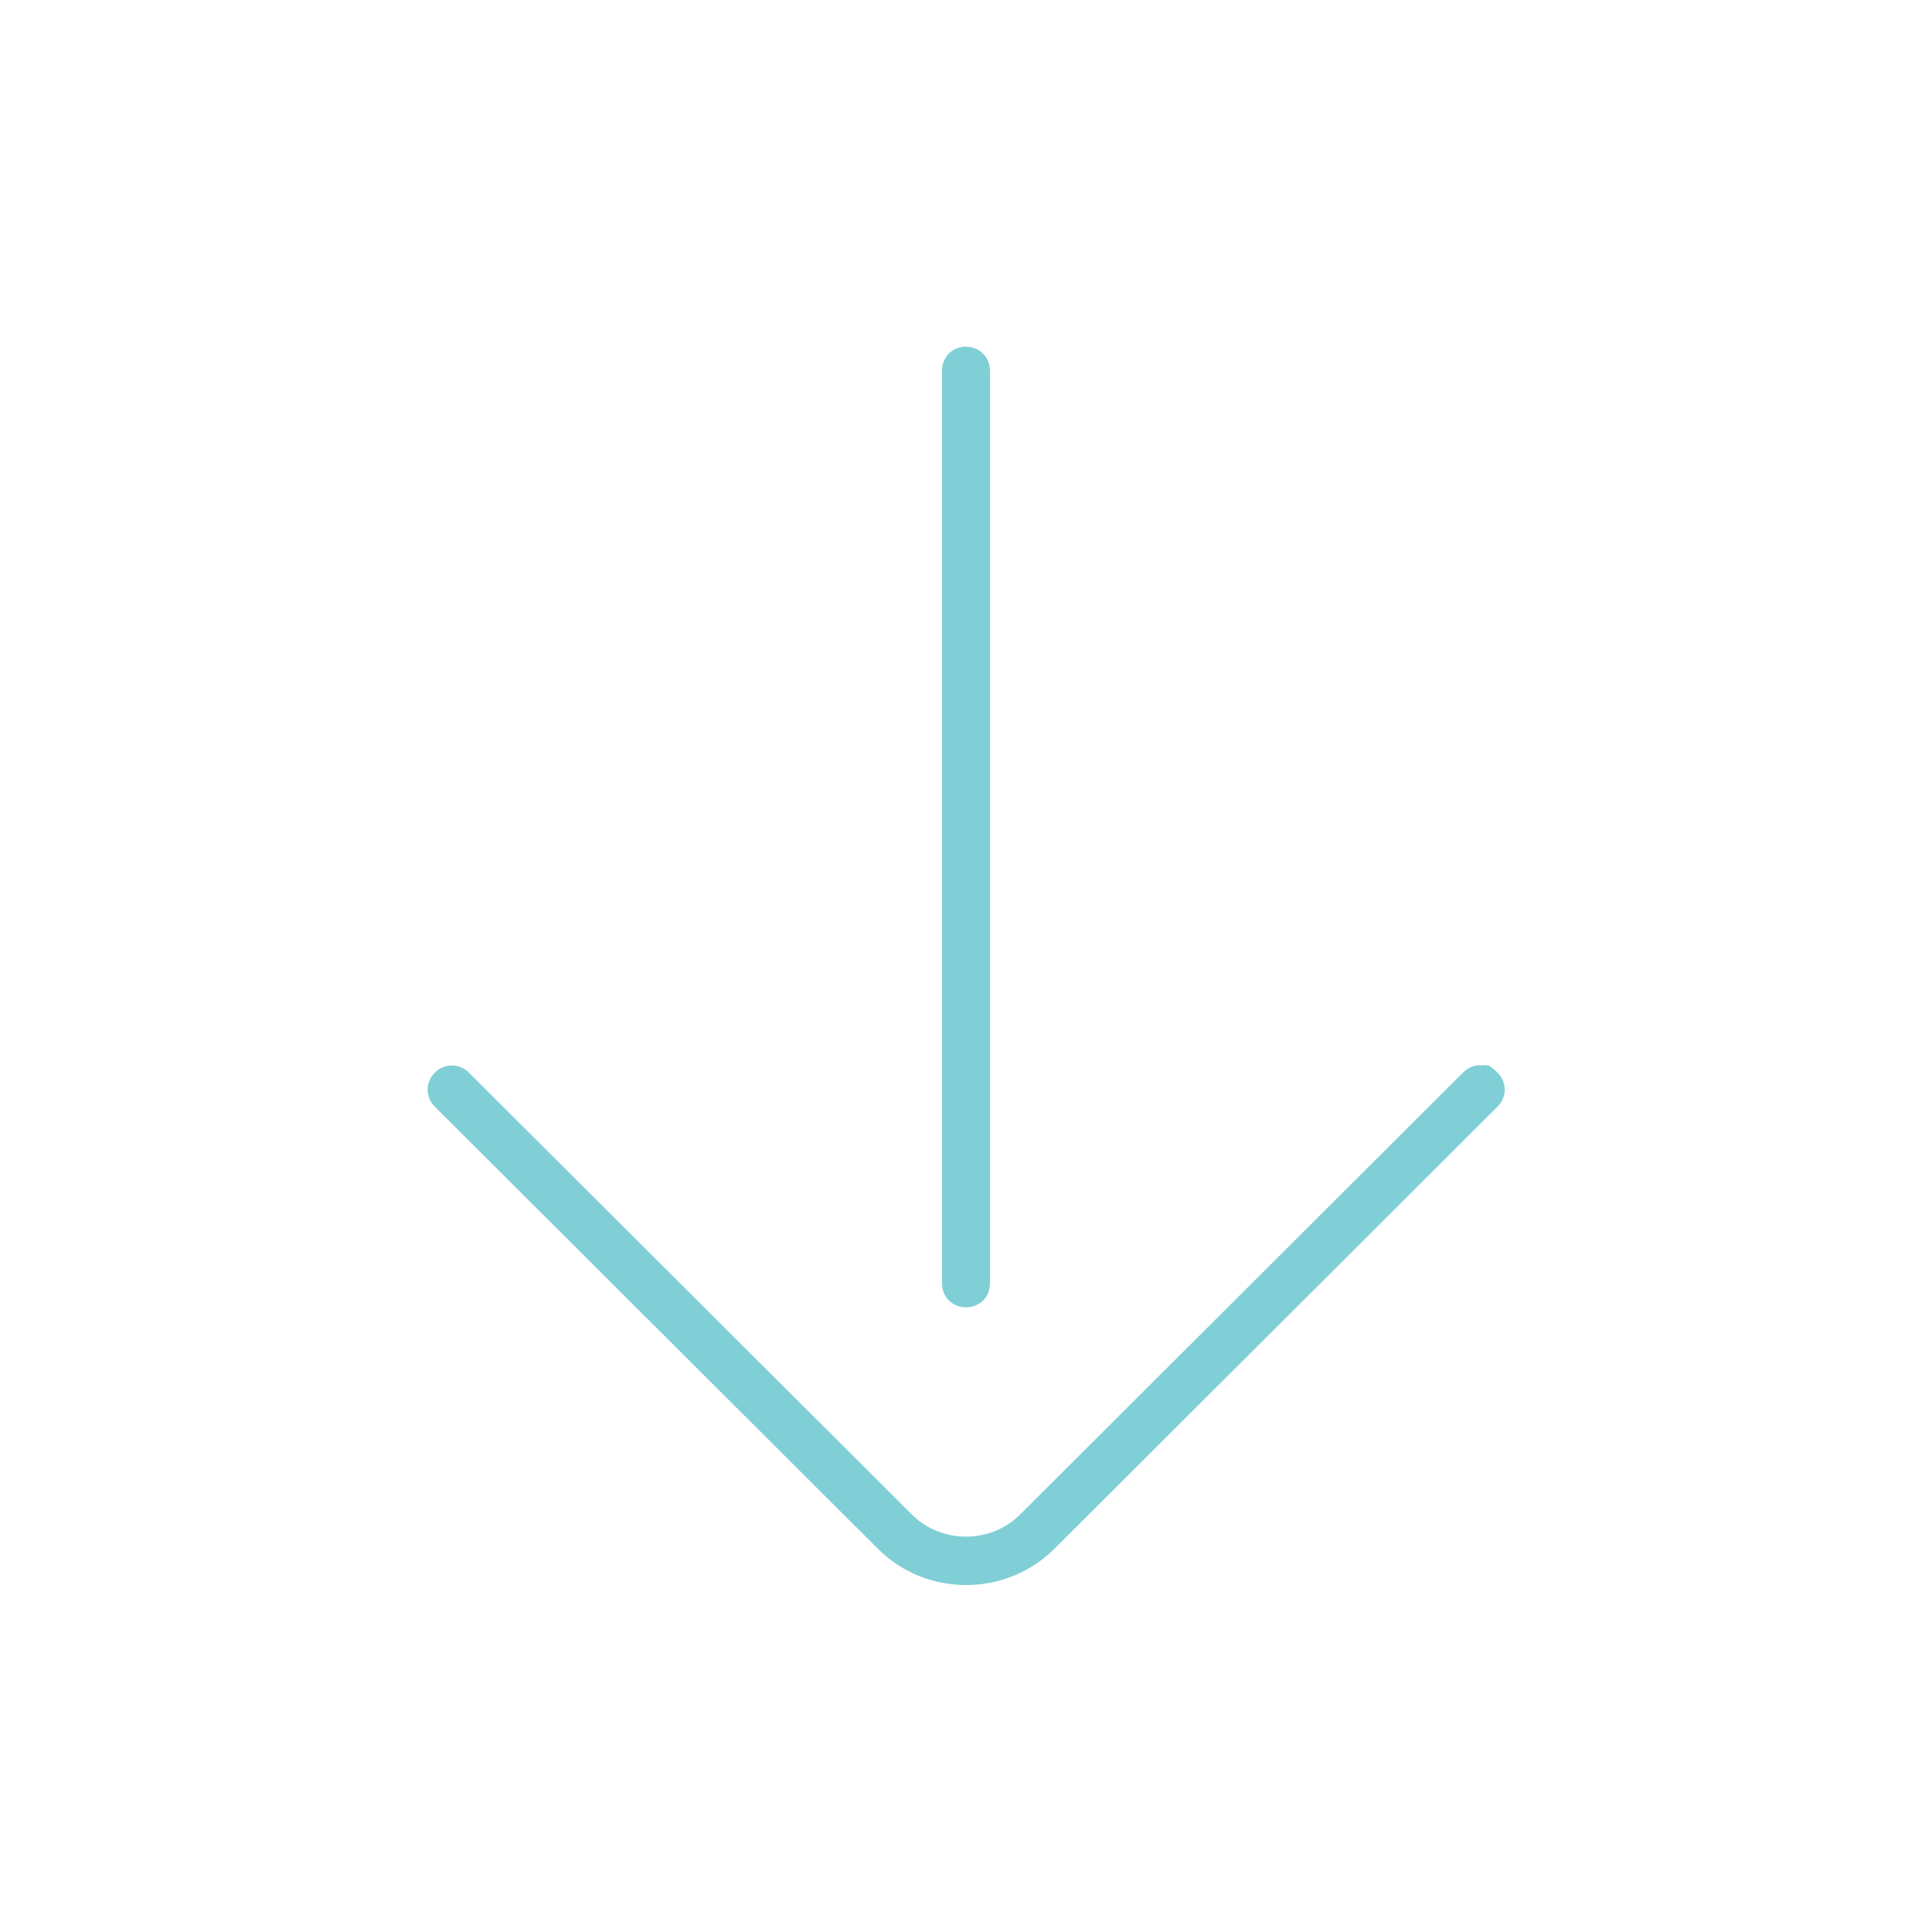 <?xml version="1.0" encoding="UTF-8"?>
<svg id="Layer_1" xmlns="http://www.w3.org/2000/svg" version="1.1" viewBox="0 0 1200 1200">
  <!-- Generator: Adobe Illustrator 29.5.0, SVG Export Plug-In . SVG Version: 2.1.0 Build 137)  -->
  <defs>
    <style>
      .st0 {
        fill: #80cfd6;
      }
    </style>
  </defs>
  <path class="st0" d="M600,215.3c-8.4,0-14.9,6.5-14.9,14.9v566.9c0,8.5,6.4,14.9,14.9,14.9s14.9-6.4,14.9-14.9V230.3c0-8.5-6.5-14.9-14.9-14.9h0ZM919.4,661.6c-3.8,0-7.6,1.5-10.6,4.5l-275.1,274.5c-18.5,18.5-49,18.4-67.4,0l-275.1-274.4c-3-3-6.7-4.4-10.6-4.4s-7.5,1.4-10.5,4.4c-6,6-6,15.2,0,21.2l275.1,274.5c15.2,15.2,35,22.6,54.9,22.6s39.7-7.5,54.9-22.6l275.1-274.5c6-6,6-15.2,0-21.2s-6.8-4.5-10.6-4.5h0q0,0,0,0Z"/>
</svg>